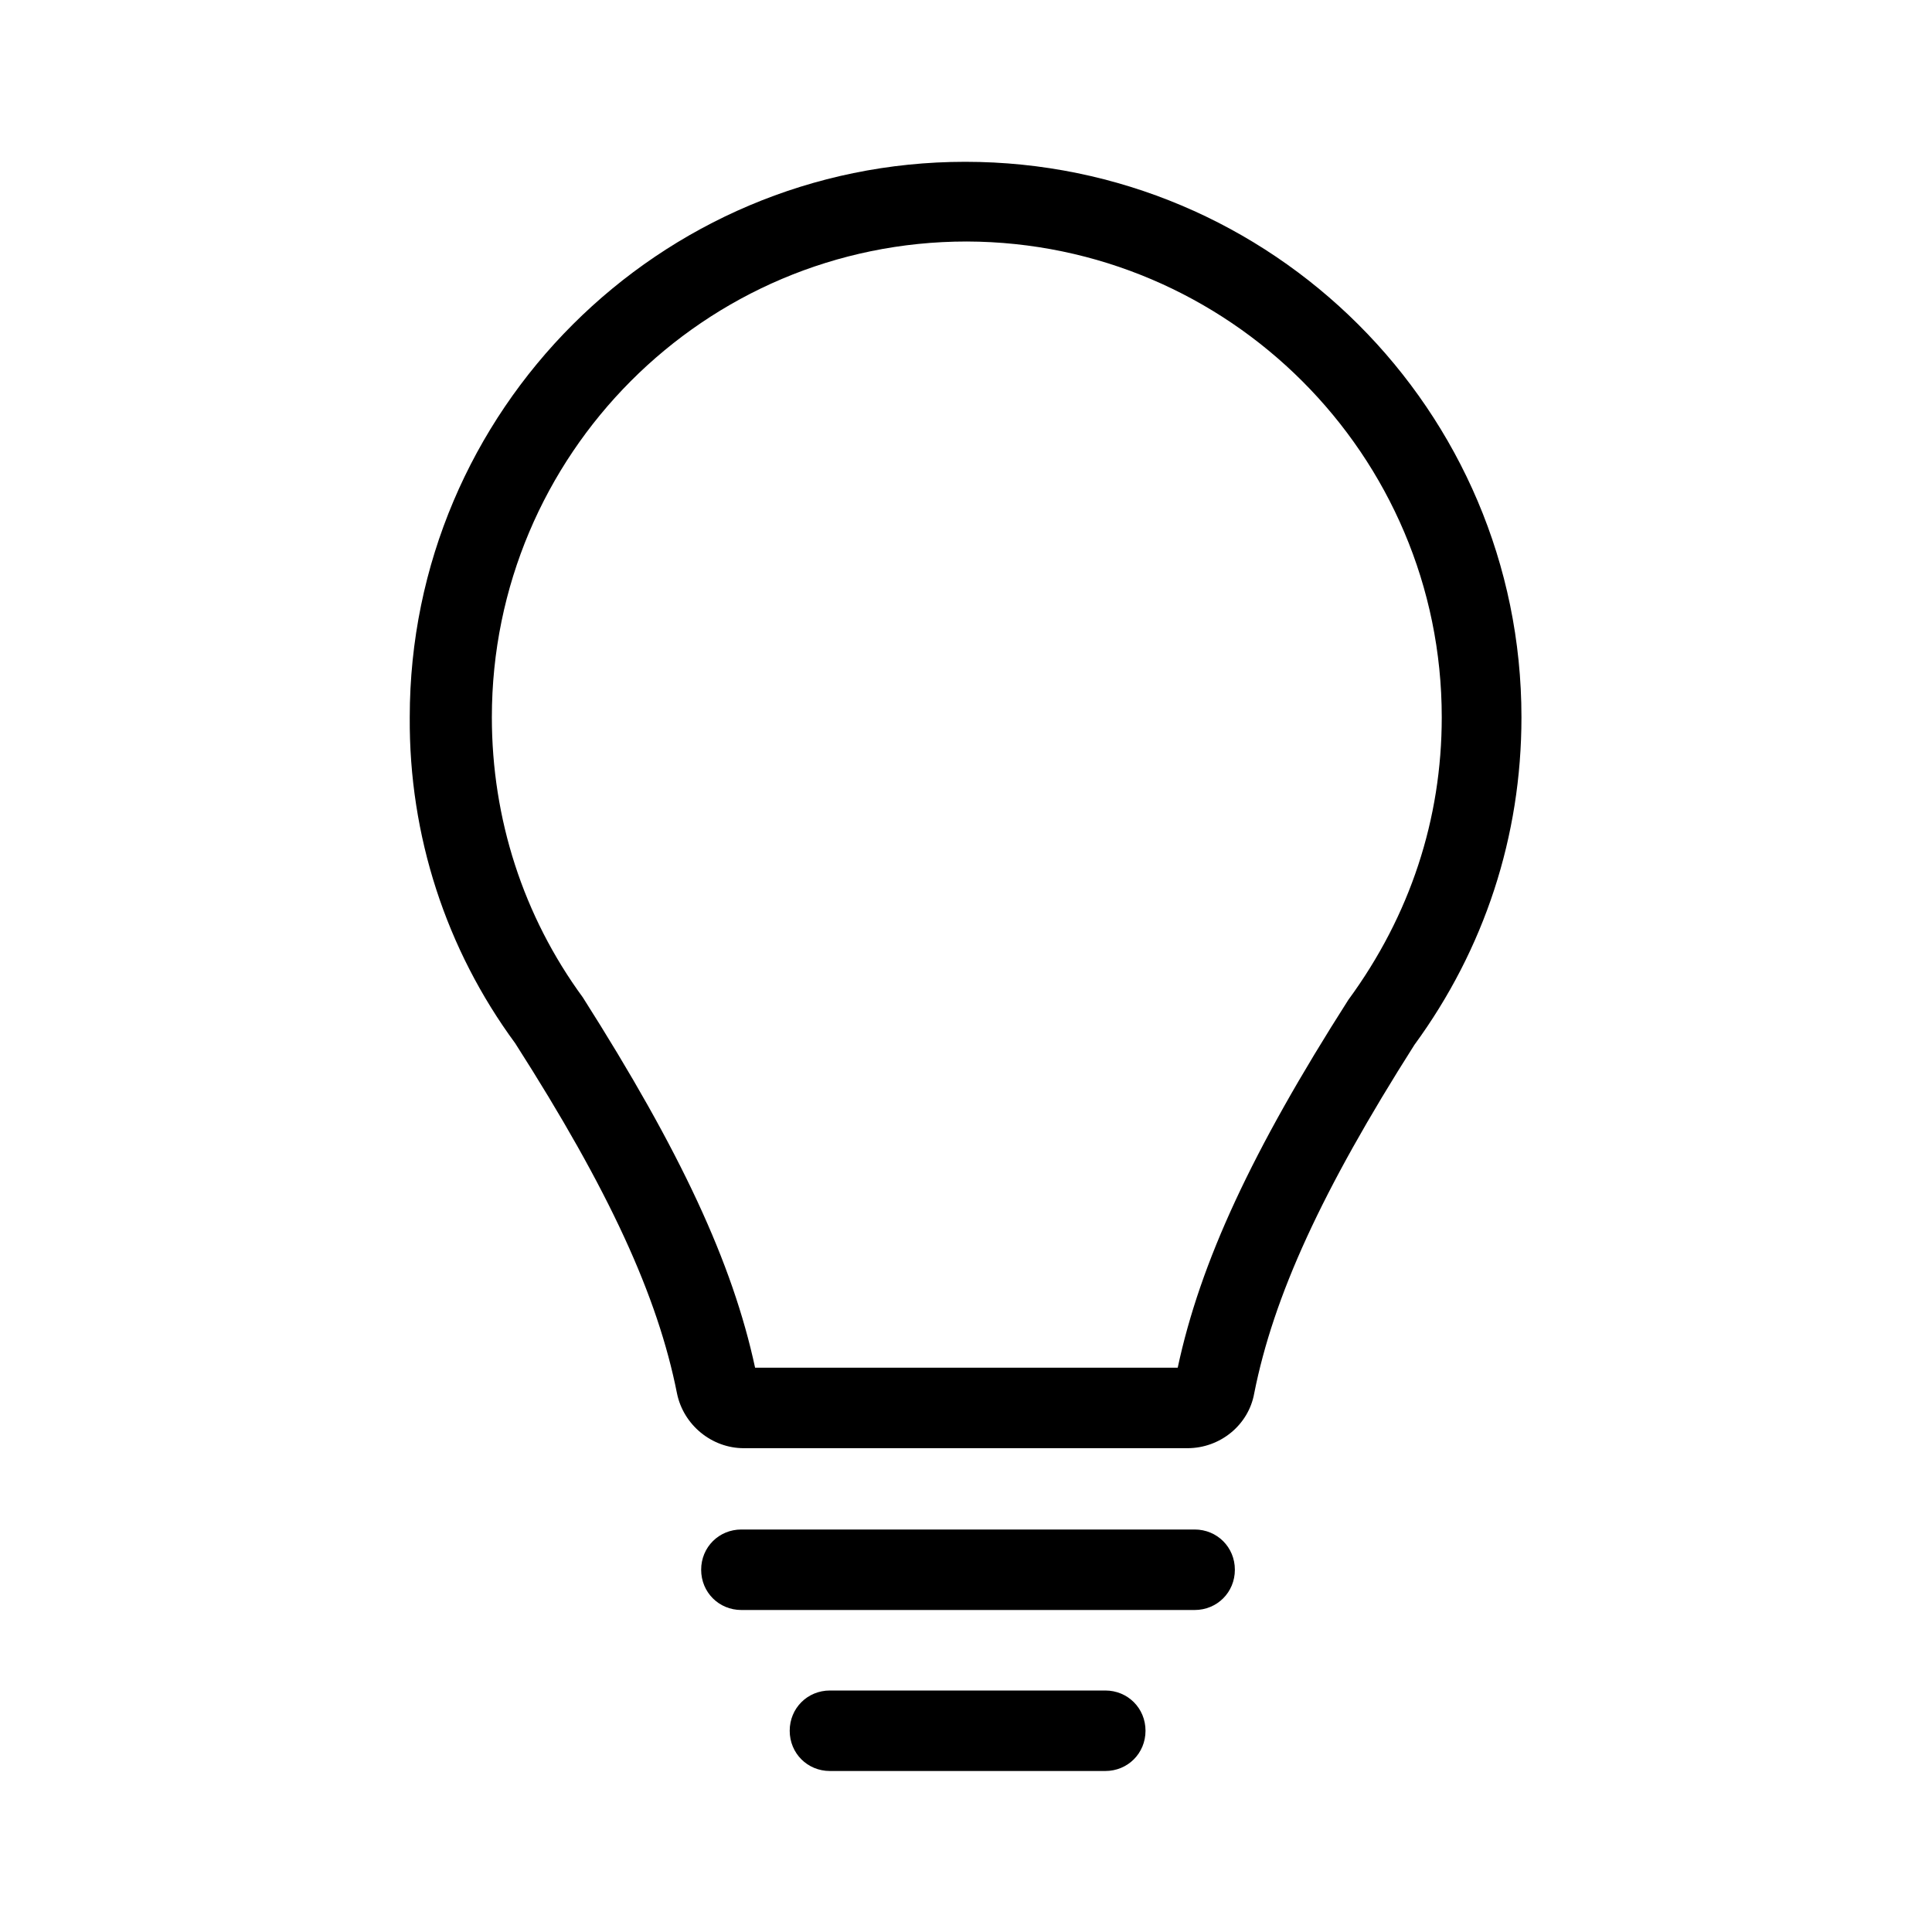 <svg xmlns="http://www.w3.org/2000/svg" viewBox="0 0 24 24">
  <path class="cls-1" d="M14.75,17.99h-5.51c-.4,0-.75-.29-.83-.68-.24-1.21-.84-2.52-2.01-4.35-.86-1.17-1.32-2.58-1.31-4.05,0-3.81,3.1-6.9,6.9-6.9h0c3.81,0,6.91,3.09,6.91,6.9,0,1.48-.46,2.88-1.33,4.07-1.15,1.81-1.75,3.12-1.99,4.33-.07,.39-.42,.68-.83,.68Zm-.15-.87h0s0,0,0,0Zm-5.22-.13h5.25c.28-1.31,.92-2.69,2.12-4.57,.77-1.05,1.16-2.25,1.16-3.51,0-3.26-2.65-5.9-5.9-5.91h0c-3.26,0-5.9,2.65-5.9,5.91,0,1.26,.39,2.47,1.13,3.48,1.22,1.92,1.86,3.3,2.14,4.6Z" />
  <path class="cls-1" d="M14.84,20h-5.63c-.28,0-.5-.22-.5-.5s.22-.5,.5-.5h5.63c.28,0,.5,.22,.5,.5s-.22,.5-.5,.5Z" />
  <path class="cls-1" d="M13.73,22h-3.42c-.28,0-.5-.22-.5-.5s.22-.5,.5-.5h3.42c.28,0,.5,.22,.5,.5s-.22,.5-.5,.5Z" />
</svg>